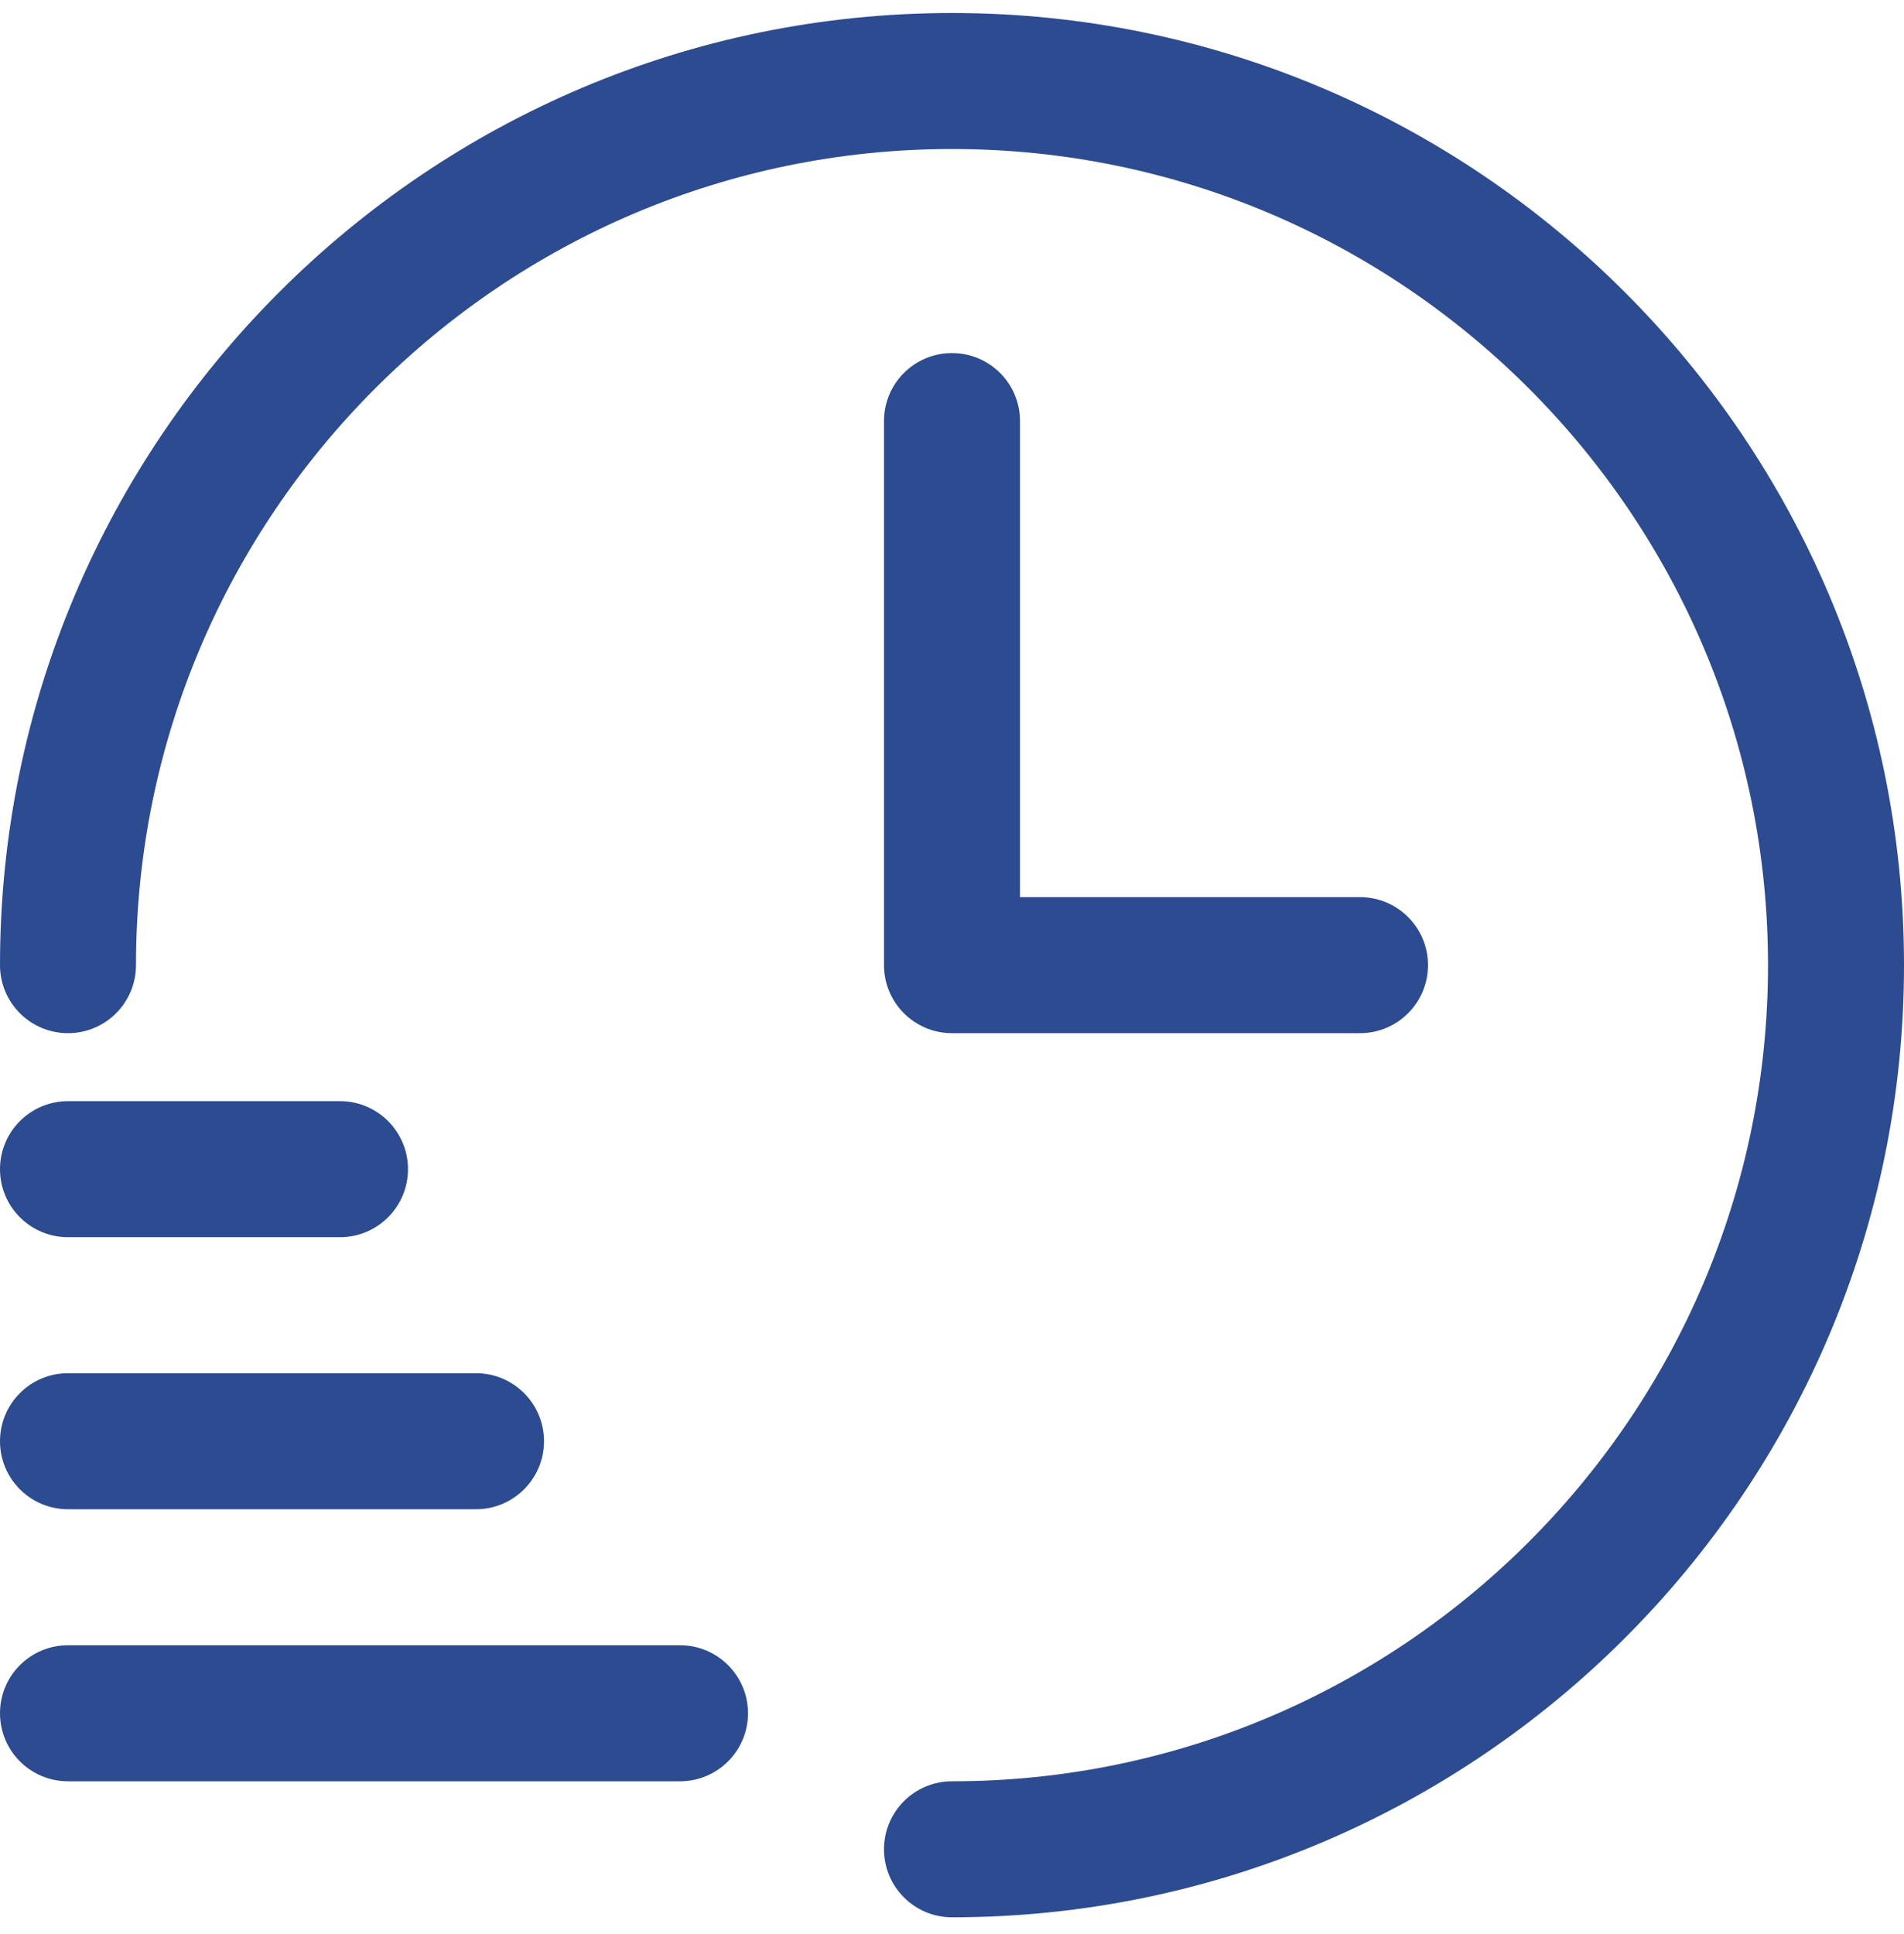 <svg width="64" height="65" viewBox="0 0 64 65" fill="none" xmlns="http://www.w3.org/2000/svg">
<path d="M34.286 14.151V30.151H45.714C46.977 30.151 48 31.174 48 32.437C48 33.7 46.977 34.723 45.714 34.723H32C30.738 34.723 29.714 33.7 29.714 32.437V14.151C29.714 12.888 30.738 11.866 32 11.866C33.262 11.866 34.286 12.888 34.286 14.151ZM32 0.437C14.355 0.437 0 14.792 0 32.437C0 33.7 1.023 34.723 2.286 34.723C3.548 34.723 4.571 33.7 4.571 32.437C4.571 17.312 16.877 5.008 32 5.008C47.123 5.008 59.429 17.312 59.429 32.437C59.429 47.562 47.123 59.866 32 59.866C30.738 59.866 29.714 60.888 29.714 62.151C29.714 63.415 30.738 64.437 32 64.437C49.645 64.437 64 50.082 64 32.437C64 14.792 49.645 0.437 32 0.437ZM22.857 55.294H2.286C1.023 55.294 0 56.316 0 57.58C0 58.843 1.023 59.866 2.286 59.866H22.857C24.119 59.866 25.143 58.843 25.143 57.58C25.143 56.316 24.119 55.294 22.857 55.294ZM2.286 50.723H16C17.262 50.723 18.286 49.7 18.286 48.437C18.286 47.174 17.262 46.151 16 46.151H2.286C1.023 46.151 0 47.174 0 48.437C0 49.7 1.023 50.723 2.286 50.723ZM2.286 41.58H11.429C12.691 41.58 13.714 40.557 13.714 39.294C13.714 38.031 12.691 37.008 11.429 37.008H2.286C1.023 37.008 0 38.031 0 39.294C0 40.557 1.023 41.58 2.286 41.58Z" fill="#2D4B91"/>
</svg>
